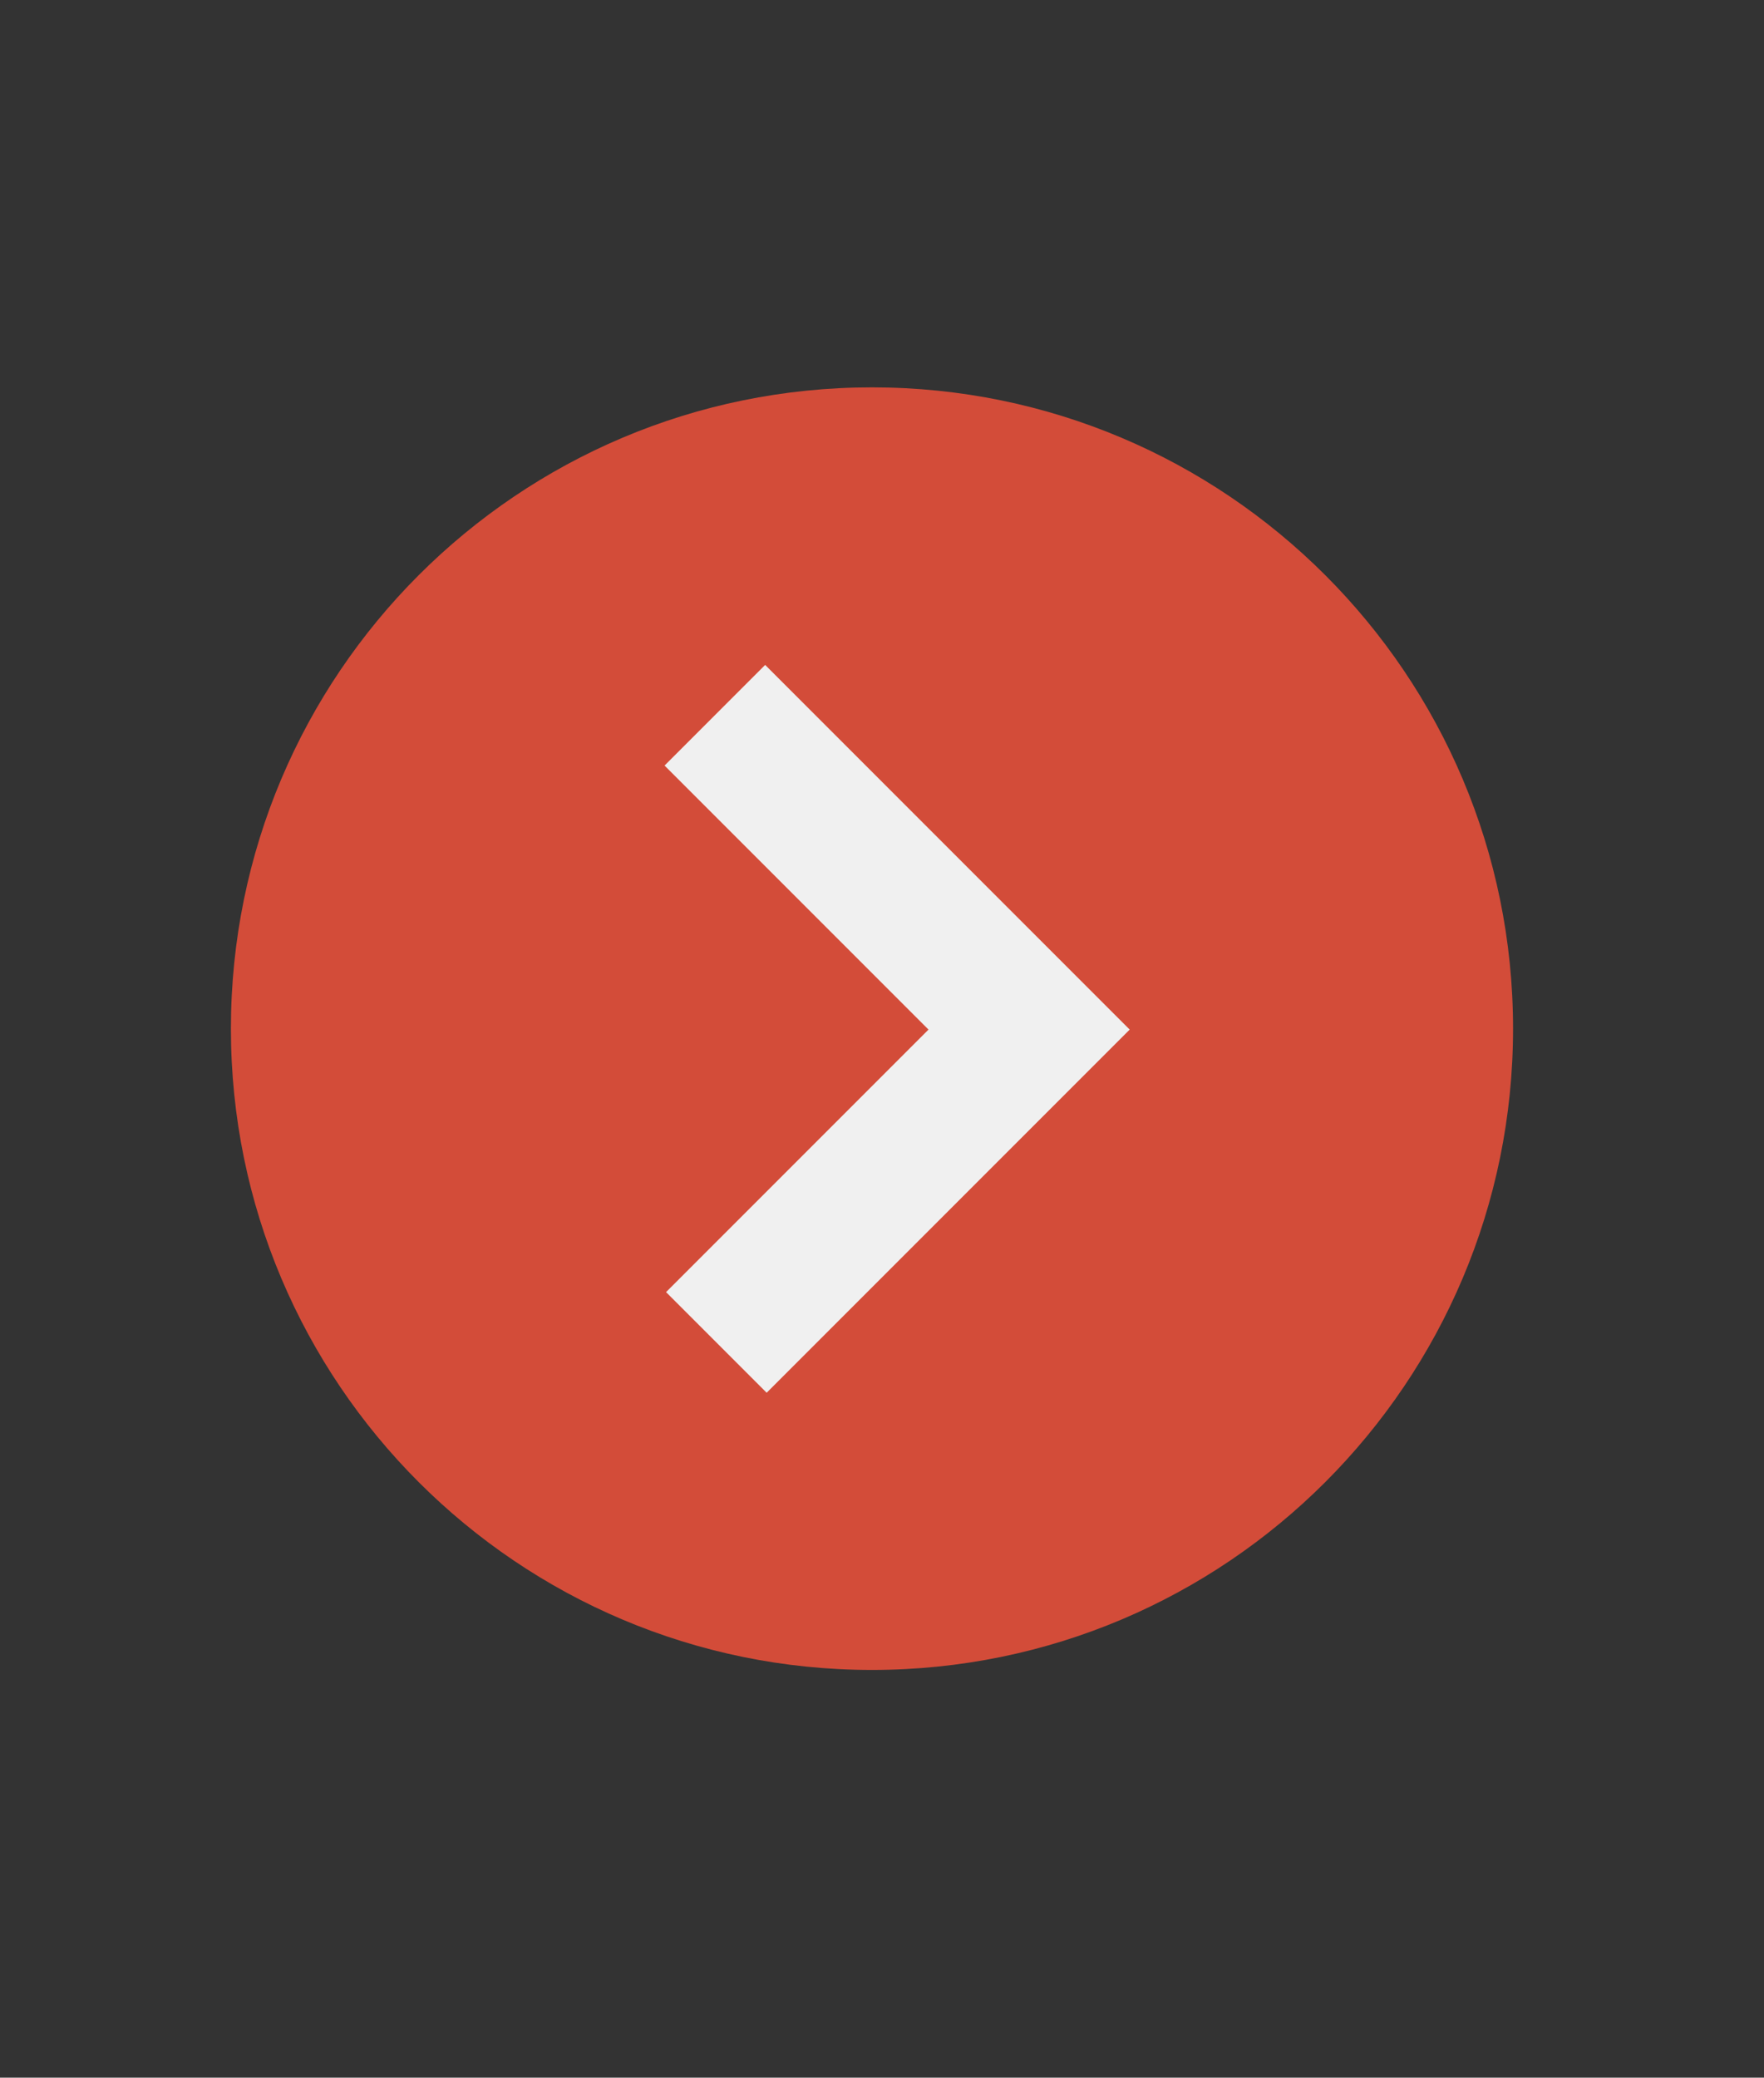 
<svg width="100%" height="100%" viewBox="0 0 62 73" version="1.1" xmlns="http://www.w3.org/2000/svg" xmlns:xlink="http://www.w3.org/1999/xlink" xml:space="preserve" xmlns:serif="http://www.serif.com/" style="fill-rule:evenodd;clip-rule:evenodd;stroke-miterlimit:10;">
    <rect x="0" y="0" width="62" height="73" fill="#333333" stroke="none"/>
    <g transform="matrix(1,0,0,1,-785.918,-4007.03)">
        <g>
            <g transform="matrix(0,-1,-1,0,816.566,4020.64)">
                <path d="M-22.532,-22.532C-34.975,-22.532 -45.064,-12.444 -45.064,0C-45.064,12.444 -34.975,22.532 -22.532,22.532C-10.088,22.532 0,12.444 0,0C0,-12.444 -10.088,-22.532 -22.532,-22.532" style="fill:rgb(211,76,57);fill-rule:nonzero;"/>
            </g>
            <g transform="matrix(1,0,0,1,811.096,4032.16)">
                <path d="M0,22.037L10.992,11.045L-0.053,0" style="fill:none;fill-rule:nonzero;stroke:rgb(240,240,240);stroke-width:5px;"/>
            </g>
        </g>
    </g>
</svg>
